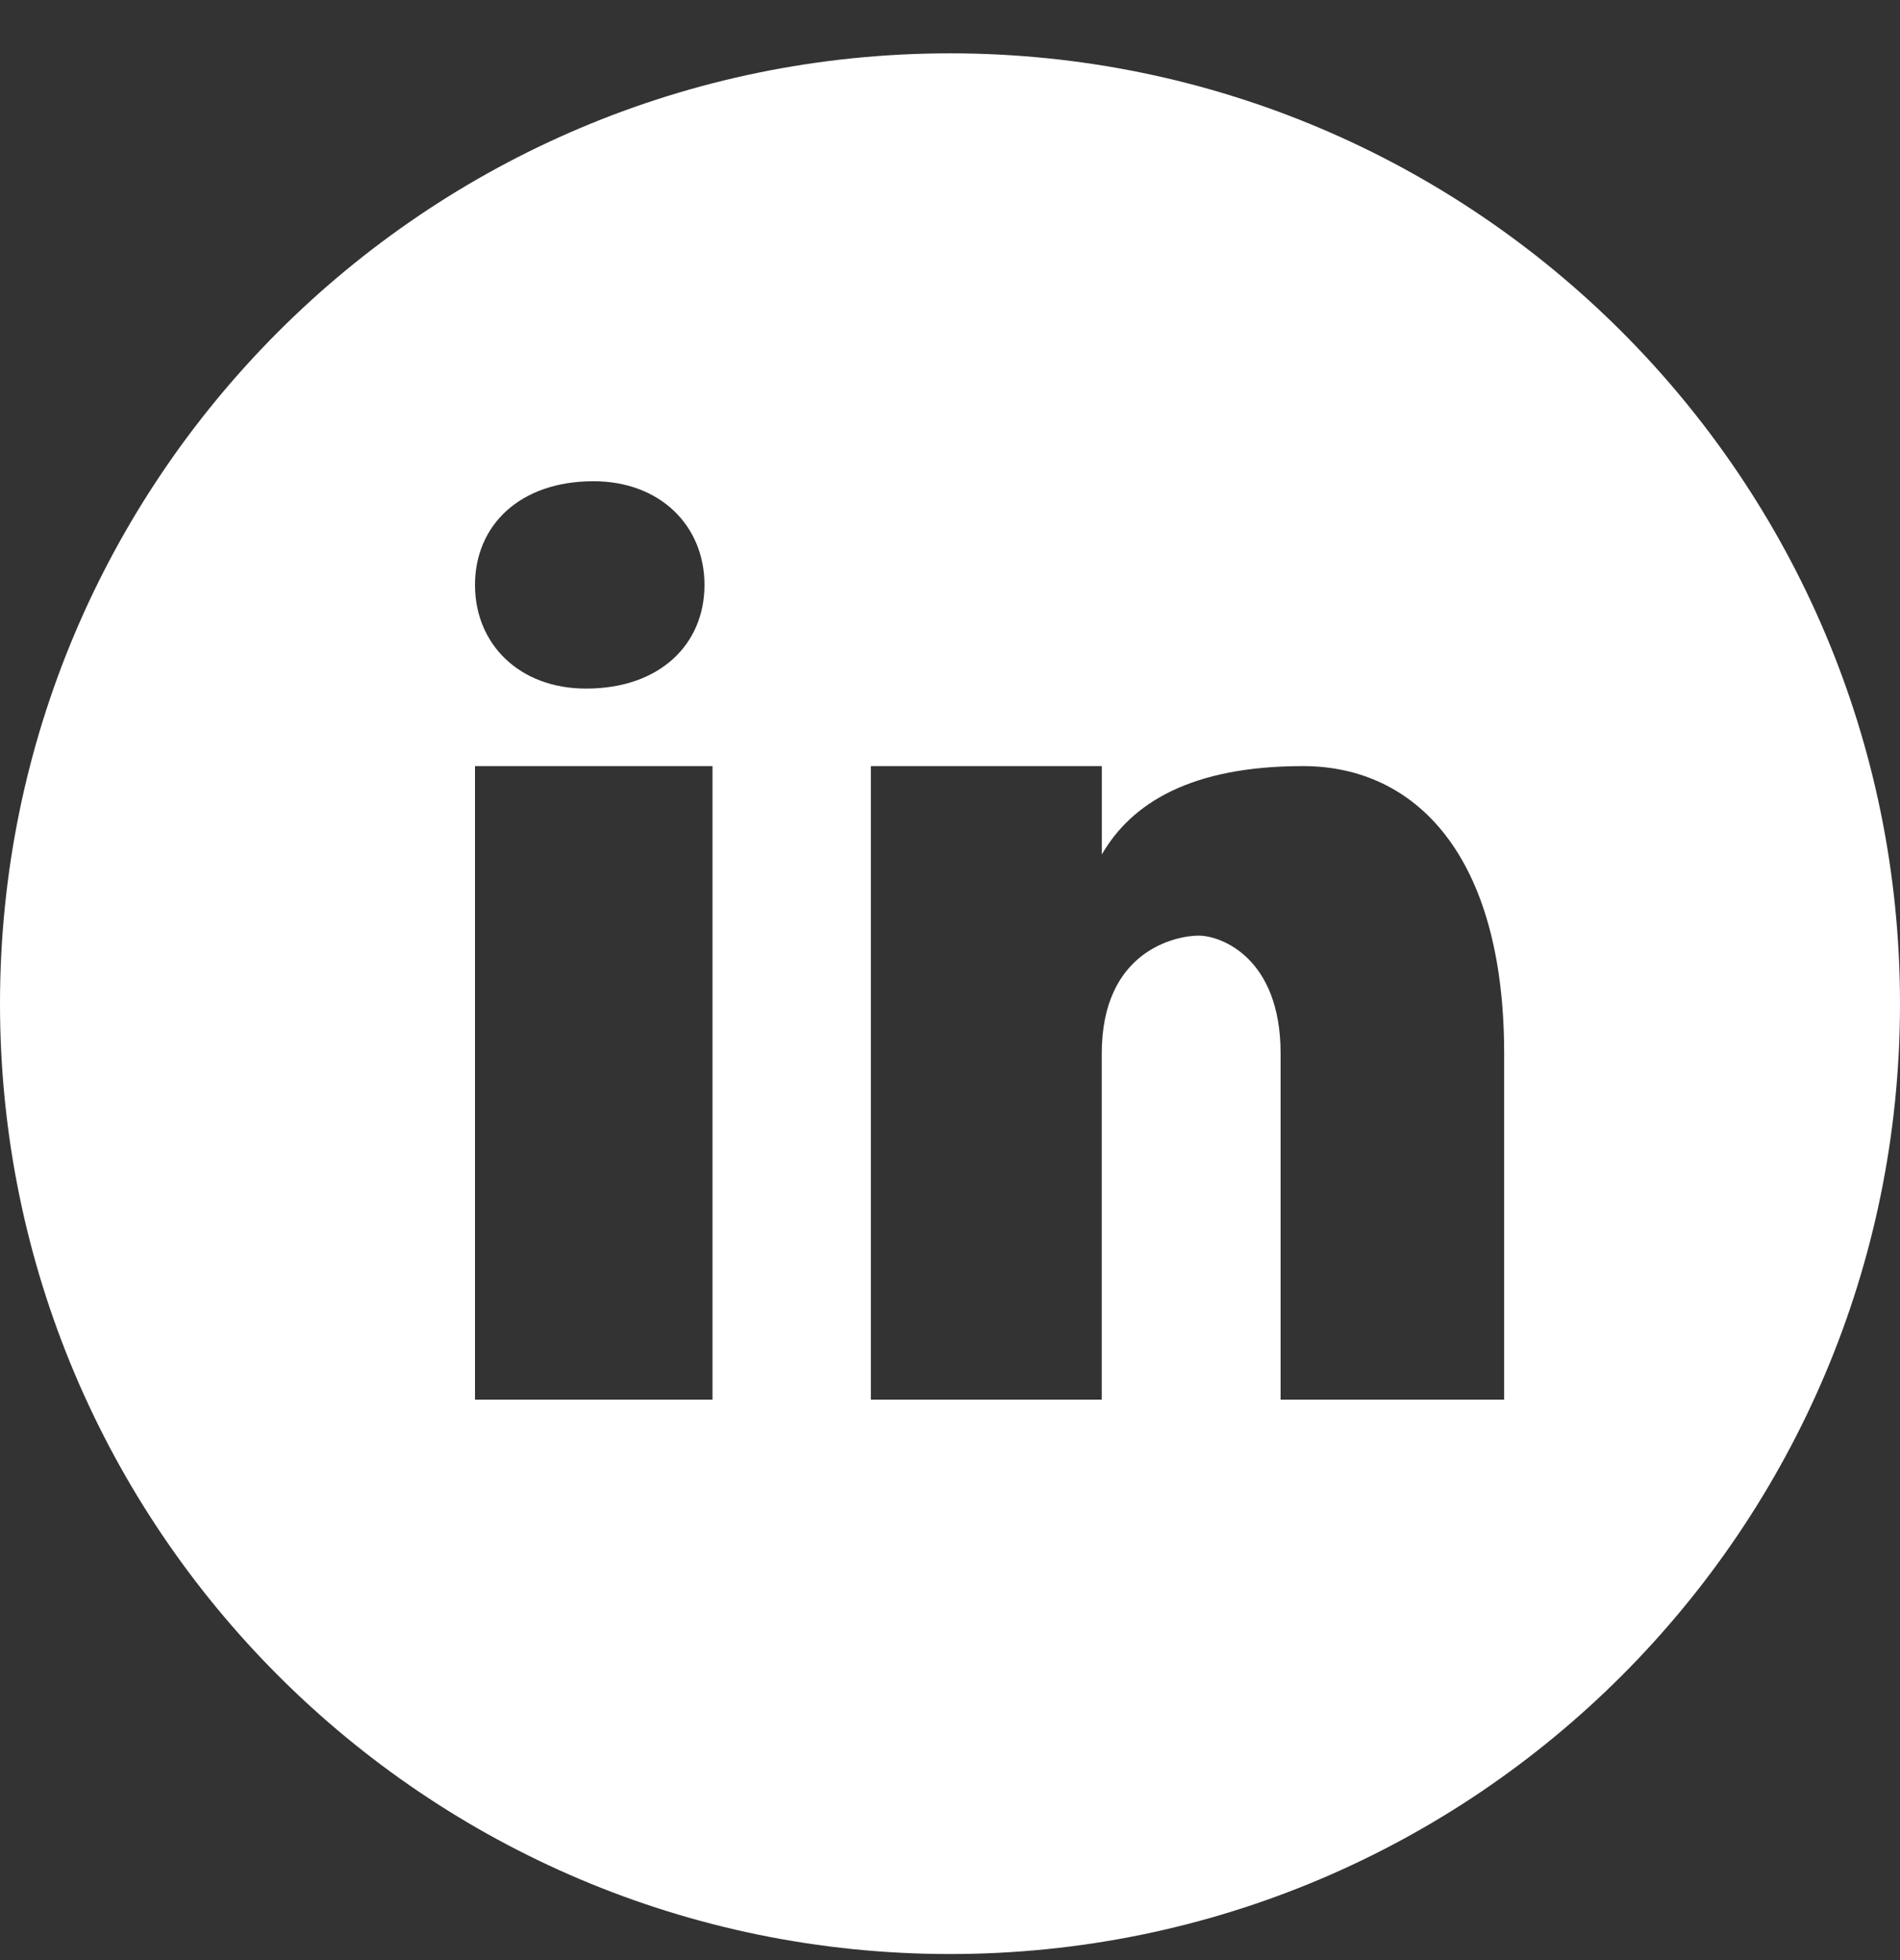 <svg width="32" height="33" viewBox="0 0 32 33" fill="none" xmlns="http://www.w3.org/2000/svg">
<rect x="0" y="0" width="32" height="33" fill="#333333" stroke="none"/>
<g clip-path="url(#clip0_333_6106)">
<path d="M16 0.898C7.164 0.898 0 8.062 0 16.898C0 25.734 7.164 32.898 16 32.898C24.836 32.898 32 25.734 32 16.898C32 8.062 24.836 0.898 16 0.898ZM9.995 8.102C11.117 8.102 11.865 8.85 11.865 9.848C11.865 10.845 11.117 11.593 9.871 11.593C8.748 11.594 8 10.845 8 9.848C8 8.85 8.748 8.102 9.995 8.102ZM12 23.565H8V12.898H12V23.565ZM25.333 23.565H21.568V17.736C21.568 16.124 20.564 15.752 20.188 15.752C19.812 15.752 18.556 16 18.556 17.736C18.556 17.984 18.556 23.565 18.556 23.565H14.667V12.898H18.557V14.386C19.059 13.518 20.063 12.898 21.945 12.898C23.828 12.898 25.333 14.386 25.333 17.736V23.565Z" fill="white"/>
</g>
<defs>
<clipPath id="clip0_333_6106">
<rect width="32" height="32" fill="white" transform="translate(0 0.898)"/>
</clipPath>
</defs>
</svg>
